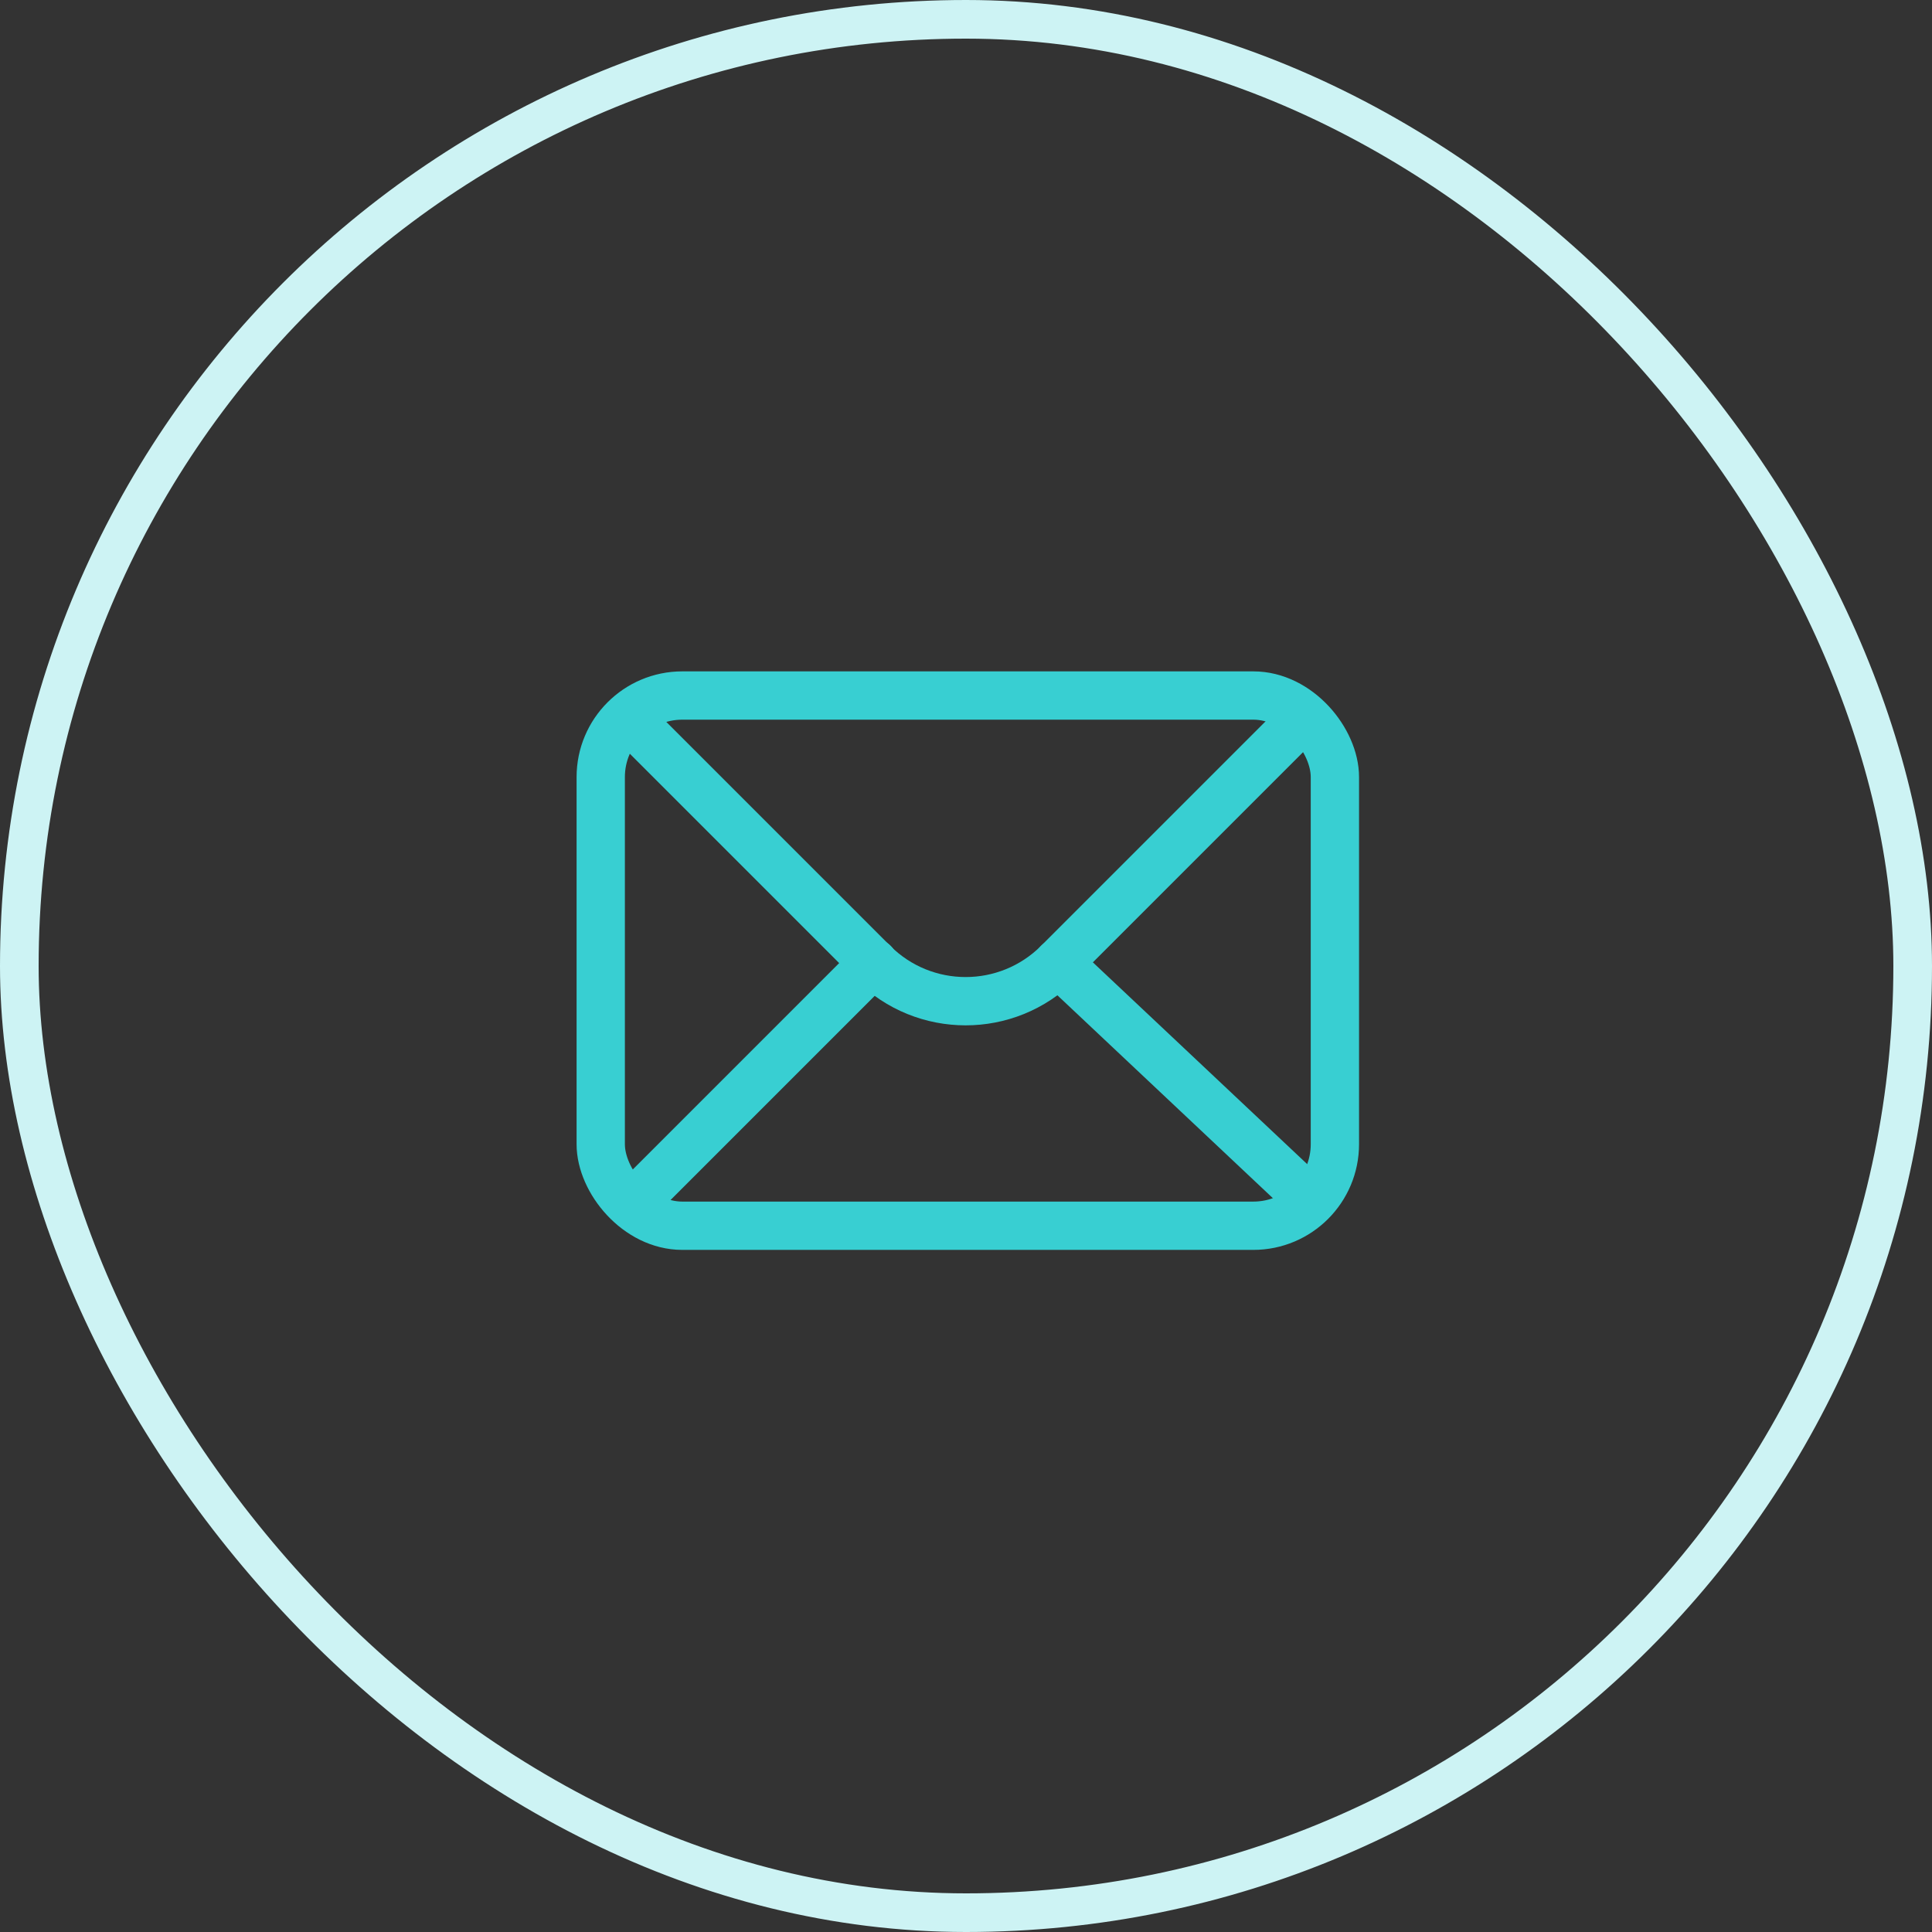 <svg width="50" height="50" viewBox="0 0 50 50" fill="none" xmlns="http://www.w3.org/2000/svg">
<rect x="0" y="0" width="50" height="50" fill="#333333" stroke="none"/>
<rect x="0.5" y="0.5" width="49" height="49" rx="24.5" stroke="#CDF3F4"/>
<path d="M33.451 18.854L27.387 24.918C26.062 26.242 23.919 26.242 22.595 24.918L16.531 18.854" stroke="#38CFD2" stroke-width="1.25" stroke-linecap="round" stroke-linejoin="round"/>
<path d="M22.608 24.918L16.602 30.924" stroke="#38CFD2" stroke-width="1.25" stroke-linecap="round" stroke-linejoin="round"/>
<path d="M27.385 24.918L33.491 30.667" stroke="#38CFD2" stroke-width="1.25" stroke-linecap="round" stroke-linejoin="round"/>
<rect x="15.547" y="18" width="19" height="13.722" rx="2.111" stroke="#38CFD2" stroke-width="1.25"/>
</svg>
